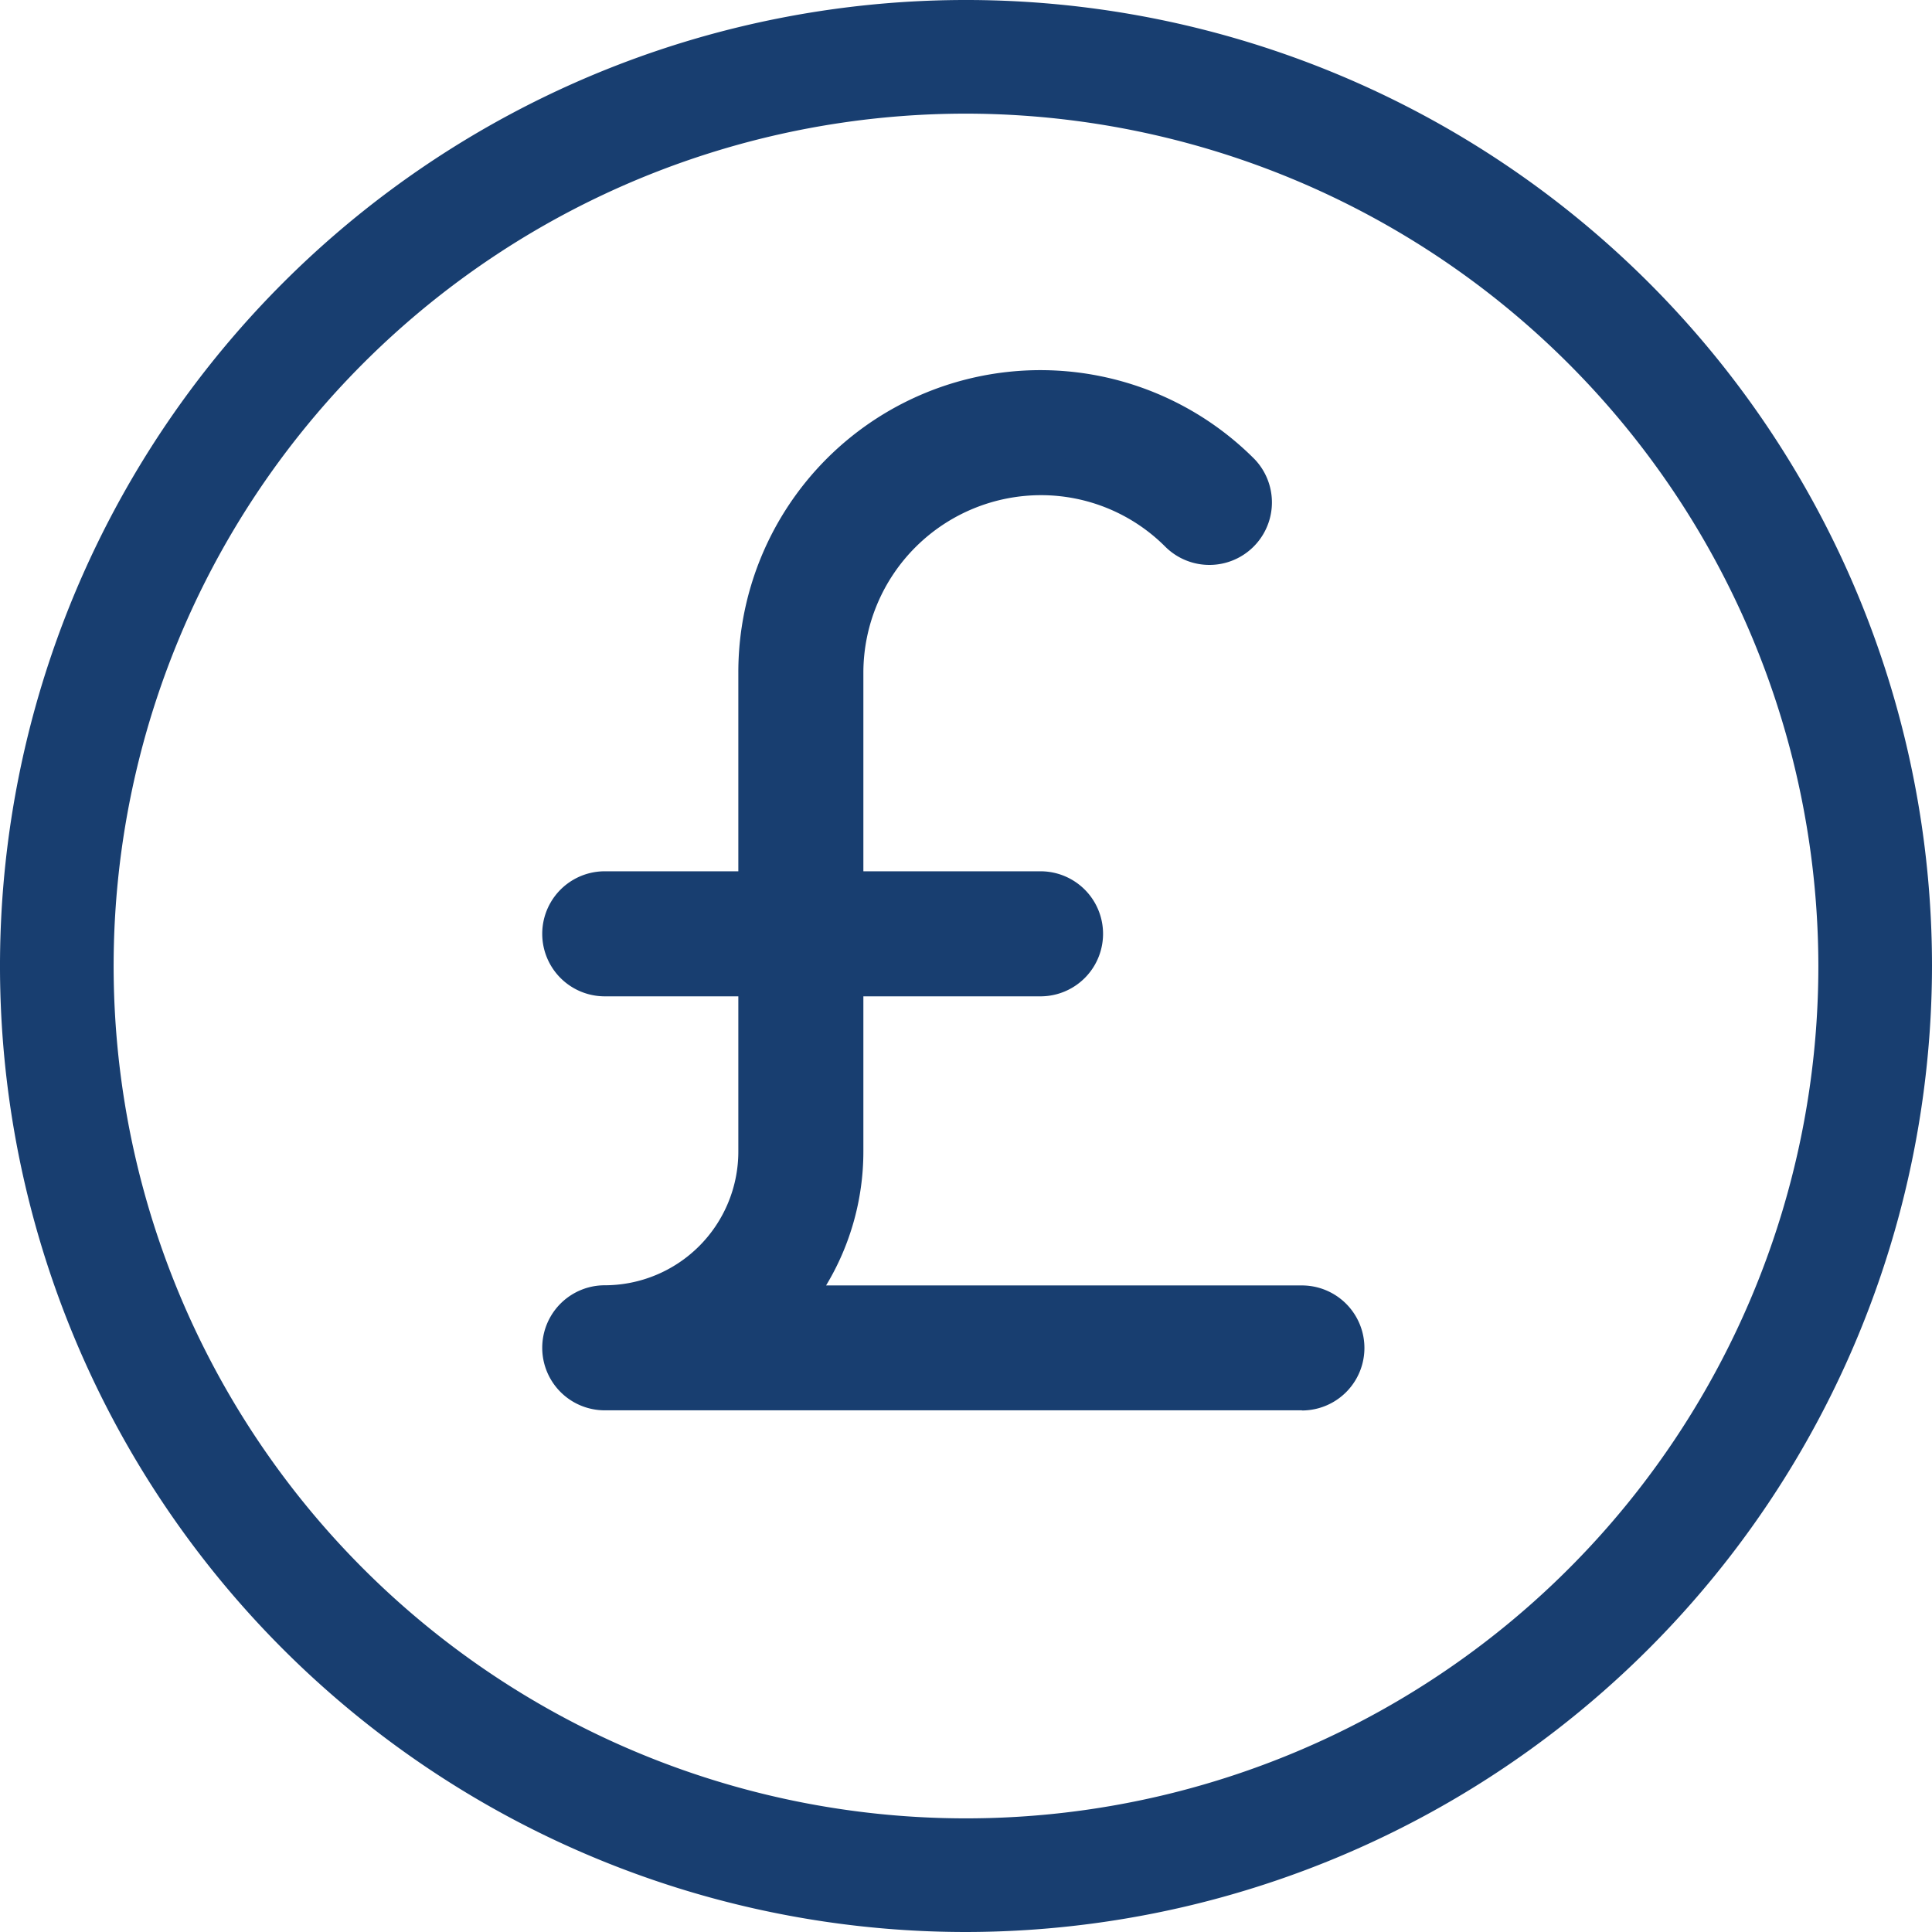 <svg xmlns="http://www.w3.org/2000/svg" xmlns:xlink="http://www.w3.org/1999/xlink" width="50" height="50" viewBox="0 0 50 50">
  <defs>
    <clipPath id="clip-path">
      <rect id="Rectangle_38" data-name="Rectangle 38" width="50" height="50" fill="none"/>
    </clipPath>
  </defs>
  <g id="money-icon" clip-path="url(#clip-path)">
    <path id="Path_37" data-name="Path 37" d="M25,50A25,25,0,1,1,50,25,25.028,25.028,0,0,1,25,50M25,2.941A22.059,22.059,0,1,0,47.059,25,22.084,22.084,0,0,0,25,2.941" fill="#183e70"/>
    <path id="Path_38" data-name="Path 38" d="M63.613,54.5H50.349a6.173,6.173,0,0,0,1.422-3.947V46.037h5.075a1.128,1.128,0,0,0,0-2.256H51.771V38.143a5.082,5.082,0,0,1,5.08-5.075h.021a5.034,5.034,0,0,1,3.557,1.484,1.128,1.128,0,0,0,1.6-1.587,7.3,7.3,0,0,0-5.156-2.153h-.03a7.339,7.339,0,0,0-7.331,7.331v5.639H45.568a1.128,1.128,0,0,0,0,2.256h3.947v4.511A3.952,3.952,0,0,1,45.568,54.5a1.128,1.128,0,1,0,0,2.256H63.613a1.128,1.128,0,1,0,0-2.256" transform="translate(-29.917 -20.743)" fill="#183e70"/>
    <path id="Path_39" data-name="Path 39" d="M62.6,56.232H44.558a1.618,1.618,0,0,1,0-3.236,3.461,3.461,0,0,0,3.457-3.457V45.518H44.558a1.618,1.618,0,1,1,0-3.236h3.457V37.133A7.818,7.818,0,0,1,61.37,31.611a1.618,1.618,0,0,1-2.3,2.276,4.543,4.543,0,0,0-3.209-1.339,4.6,4.6,0,0,0-4.61,4.585v5.149h4.585a1.618,1.618,0,1,1,0,3.236H51.251v4.021A6.7,6.7,0,0,1,50.286,53H62.6a1.618,1.618,0,0,1,0,3.236M44.558,43.262a.637.637,0,1,0,0,1.275H49v5a4.443,4.443,0,0,1-4.438,4.438.638.638,0,0,0,0,1.275H62.6a.638.638,0,0,0,0-1.275H48.3l.664-.8a5.716,5.716,0,0,0,1.309-3.635v-5h5.565a.637.637,0,1,0,0-1.275H50.271V37.133a5.563,5.563,0,0,1,9.5-3.936.638.638,0,0,0,1.091-.445.631.631,0,0,0-.184-.452A6.838,6.838,0,0,0,49,37.133v6.129Z" transform="translate(-28.907 -19.733)" fill="#183e70"/>
  </g>
</svg>
